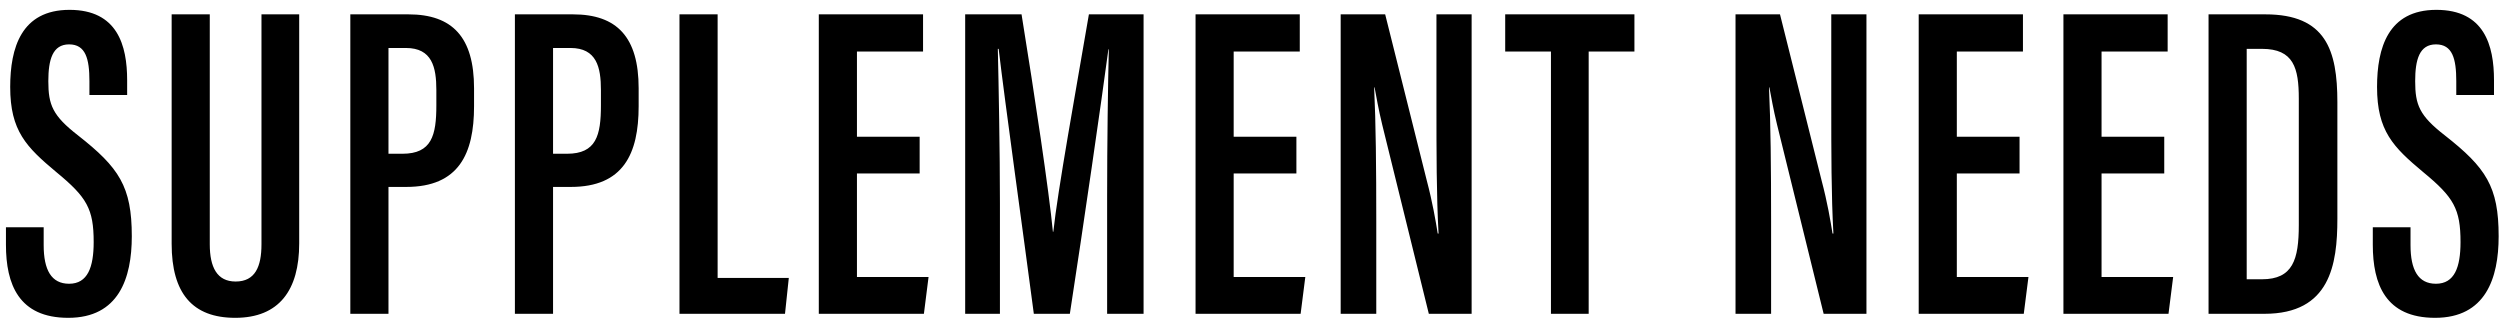 <?xml version="1.0" encoding="UTF-8"?>
<svg xmlns="http://www.w3.org/2000/svg" width="100" height="13" viewBox="0 0 100 13" fill="none">
  <g clip-path="url(#clip0_622_771)">
    <path d="M0.238 9.091H1.747V9.808C1.747 10.794 2.052 11.35 2.764 11.35C3.509 11.35 3.747 10.687 3.747 9.683C3.747 8.356 3.476 7.89 2.255 6.886C1.052 5.881 0.408 5.236 0.408 3.479C0.408 1.919 0.848 0.394 2.781 0.394C4.696 0.394 5.086 1.811 5.086 3.21V3.801H3.577V3.246C3.577 2.349 3.425 1.775 2.764 1.775C2.103 1.775 1.933 2.385 1.933 3.246C1.933 4.196 2.103 4.626 3.12 5.415C4.764 6.706 5.272 7.459 5.272 9.45C5.272 11.135 4.747 12.713 2.73 12.713C0.747 12.713 0.238 11.368 0.238 9.79V9.091ZM6.866 0.574H8.391V9.772C8.391 10.687 8.68 11.261 9.425 11.261C10.205 11.261 10.459 10.669 10.459 9.772V0.574H11.968V9.737C11.968 11.601 11.171 12.713 9.408 12.713C7.696 12.713 6.866 11.727 6.866 9.754V0.574ZM14.013 12.552V0.574H16.335C18.098 0.574 18.962 1.488 18.962 3.532V4.25C18.962 6.15 18.352 7.477 16.251 7.477H15.539V12.552H14.013ZM15.539 1.919V6.15H16.098C17.268 6.15 17.454 5.415 17.454 4.214V3.604C17.454 2.69 17.285 1.919 16.234 1.919H15.539ZM20.596 12.552V0.574H22.918C24.681 0.574 25.546 1.488 25.546 3.532V4.25C25.546 6.15 24.935 7.477 22.834 7.477H22.122V12.552H20.596ZM22.122 1.919V6.15H22.681C23.851 6.15 24.037 5.415 24.037 4.214V3.604C24.037 2.69 23.867 1.919 22.817 1.919H22.122ZM27.179 12.552V0.574H28.705V11.117H31.552L31.4 12.552H27.179ZM36.786 5.469V6.939H34.278V11.081H37.142L36.956 12.552H32.752V0.574H36.922V2.062H34.278V5.469H36.786ZM44.285 12.552V7.872C44.285 5.756 44.319 3.299 44.353 1.972H44.336C44.065 4.017 43.336 9.037 42.794 12.552H41.353C40.946 9.45 40.201 4.124 39.946 1.954H39.913C39.946 3.353 39.997 6.061 39.997 8.123V12.552H38.607V0.574H40.862C41.387 3.819 41.963 7.657 42.116 9.27H42.133C42.302 7.657 43.031 3.64 43.556 0.574H45.743V12.552H44.285ZM51.856 5.469V6.939H49.347V11.081H52.212L52.025 12.552H47.822V0.574H51.991V2.062H49.347V5.469H51.856ZM55.051 12.552H53.627V0.574H55.407L57.068 7.208C57.305 8.105 57.424 8.822 57.509 9.342H57.542C57.458 7.8 57.458 6.114 57.458 4.16V0.574H58.865V12.552H57.153L55.288 4.985C55.136 4.357 55.051 3.855 54.983 3.497H54.966C55.034 4.949 55.051 6.688 55.051 8.858V12.552ZM62.038 12.552V2.062H60.208V0.574H65.377V2.062H63.547V12.552H62.038ZM70.844 12.552H69.421V0.574H71.2L72.861 7.208C73.099 8.105 73.217 8.822 73.302 9.342H73.336C73.251 7.8 73.251 6.114 73.251 4.16V0.574H74.658V12.552H72.946L71.082 4.985C70.929 4.357 70.844 3.855 70.776 3.497H70.76C70.827 4.949 70.844 6.688 70.844 8.858V12.552ZM80.782 5.469V6.939H78.273V11.081H81.138L80.951 12.552H76.748V0.574H80.918V2.062H78.273V5.469H80.782ZM86.57 5.469V6.939H84.062V11.081H86.926L86.74 12.552H82.537V0.574H86.706V2.062H84.062V5.469H86.57ZM88.342 12.552V0.574H90.613C93.037 0.574 93.495 2.008 93.495 4.088V8.75C93.495 10.579 93.207 12.552 90.579 12.552H88.342ZM89.868 1.954V11.171H90.478C91.715 11.171 91.952 10.382 91.952 9.001V3.945C91.952 2.726 91.749 1.954 90.478 1.954H89.868ZM94.912 9.091H96.421V9.808C96.421 10.794 96.726 11.35 97.437 11.35C98.183 11.35 98.421 10.687 98.421 9.683C98.421 8.356 98.149 7.89 96.929 6.886C95.726 5.881 95.082 5.236 95.082 3.479C95.082 1.919 95.522 0.394 97.454 0.394C99.37 0.394 99.76 1.811 99.76 3.21V3.801H98.251V3.246C98.251 2.349 98.099 1.775 97.437 1.775C96.776 1.775 96.607 2.385 96.607 3.246C96.607 4.196 96.776 4.626 97.793 5.415C99.437 6.706 99.946 7.459 99.946 9.45C99.946 11.135 99.421 12.713 97.403 12.713C95.421 12.713 94.912 11.368 94.912 9.79V9.091Z" fill="black"></path>
  </g>
  <defs>
    <clipPath id="clip0_622_771">
      <rect width="100" height="13" fill="white"></rect>
    </clipPath>
  </defs>
</svg>
